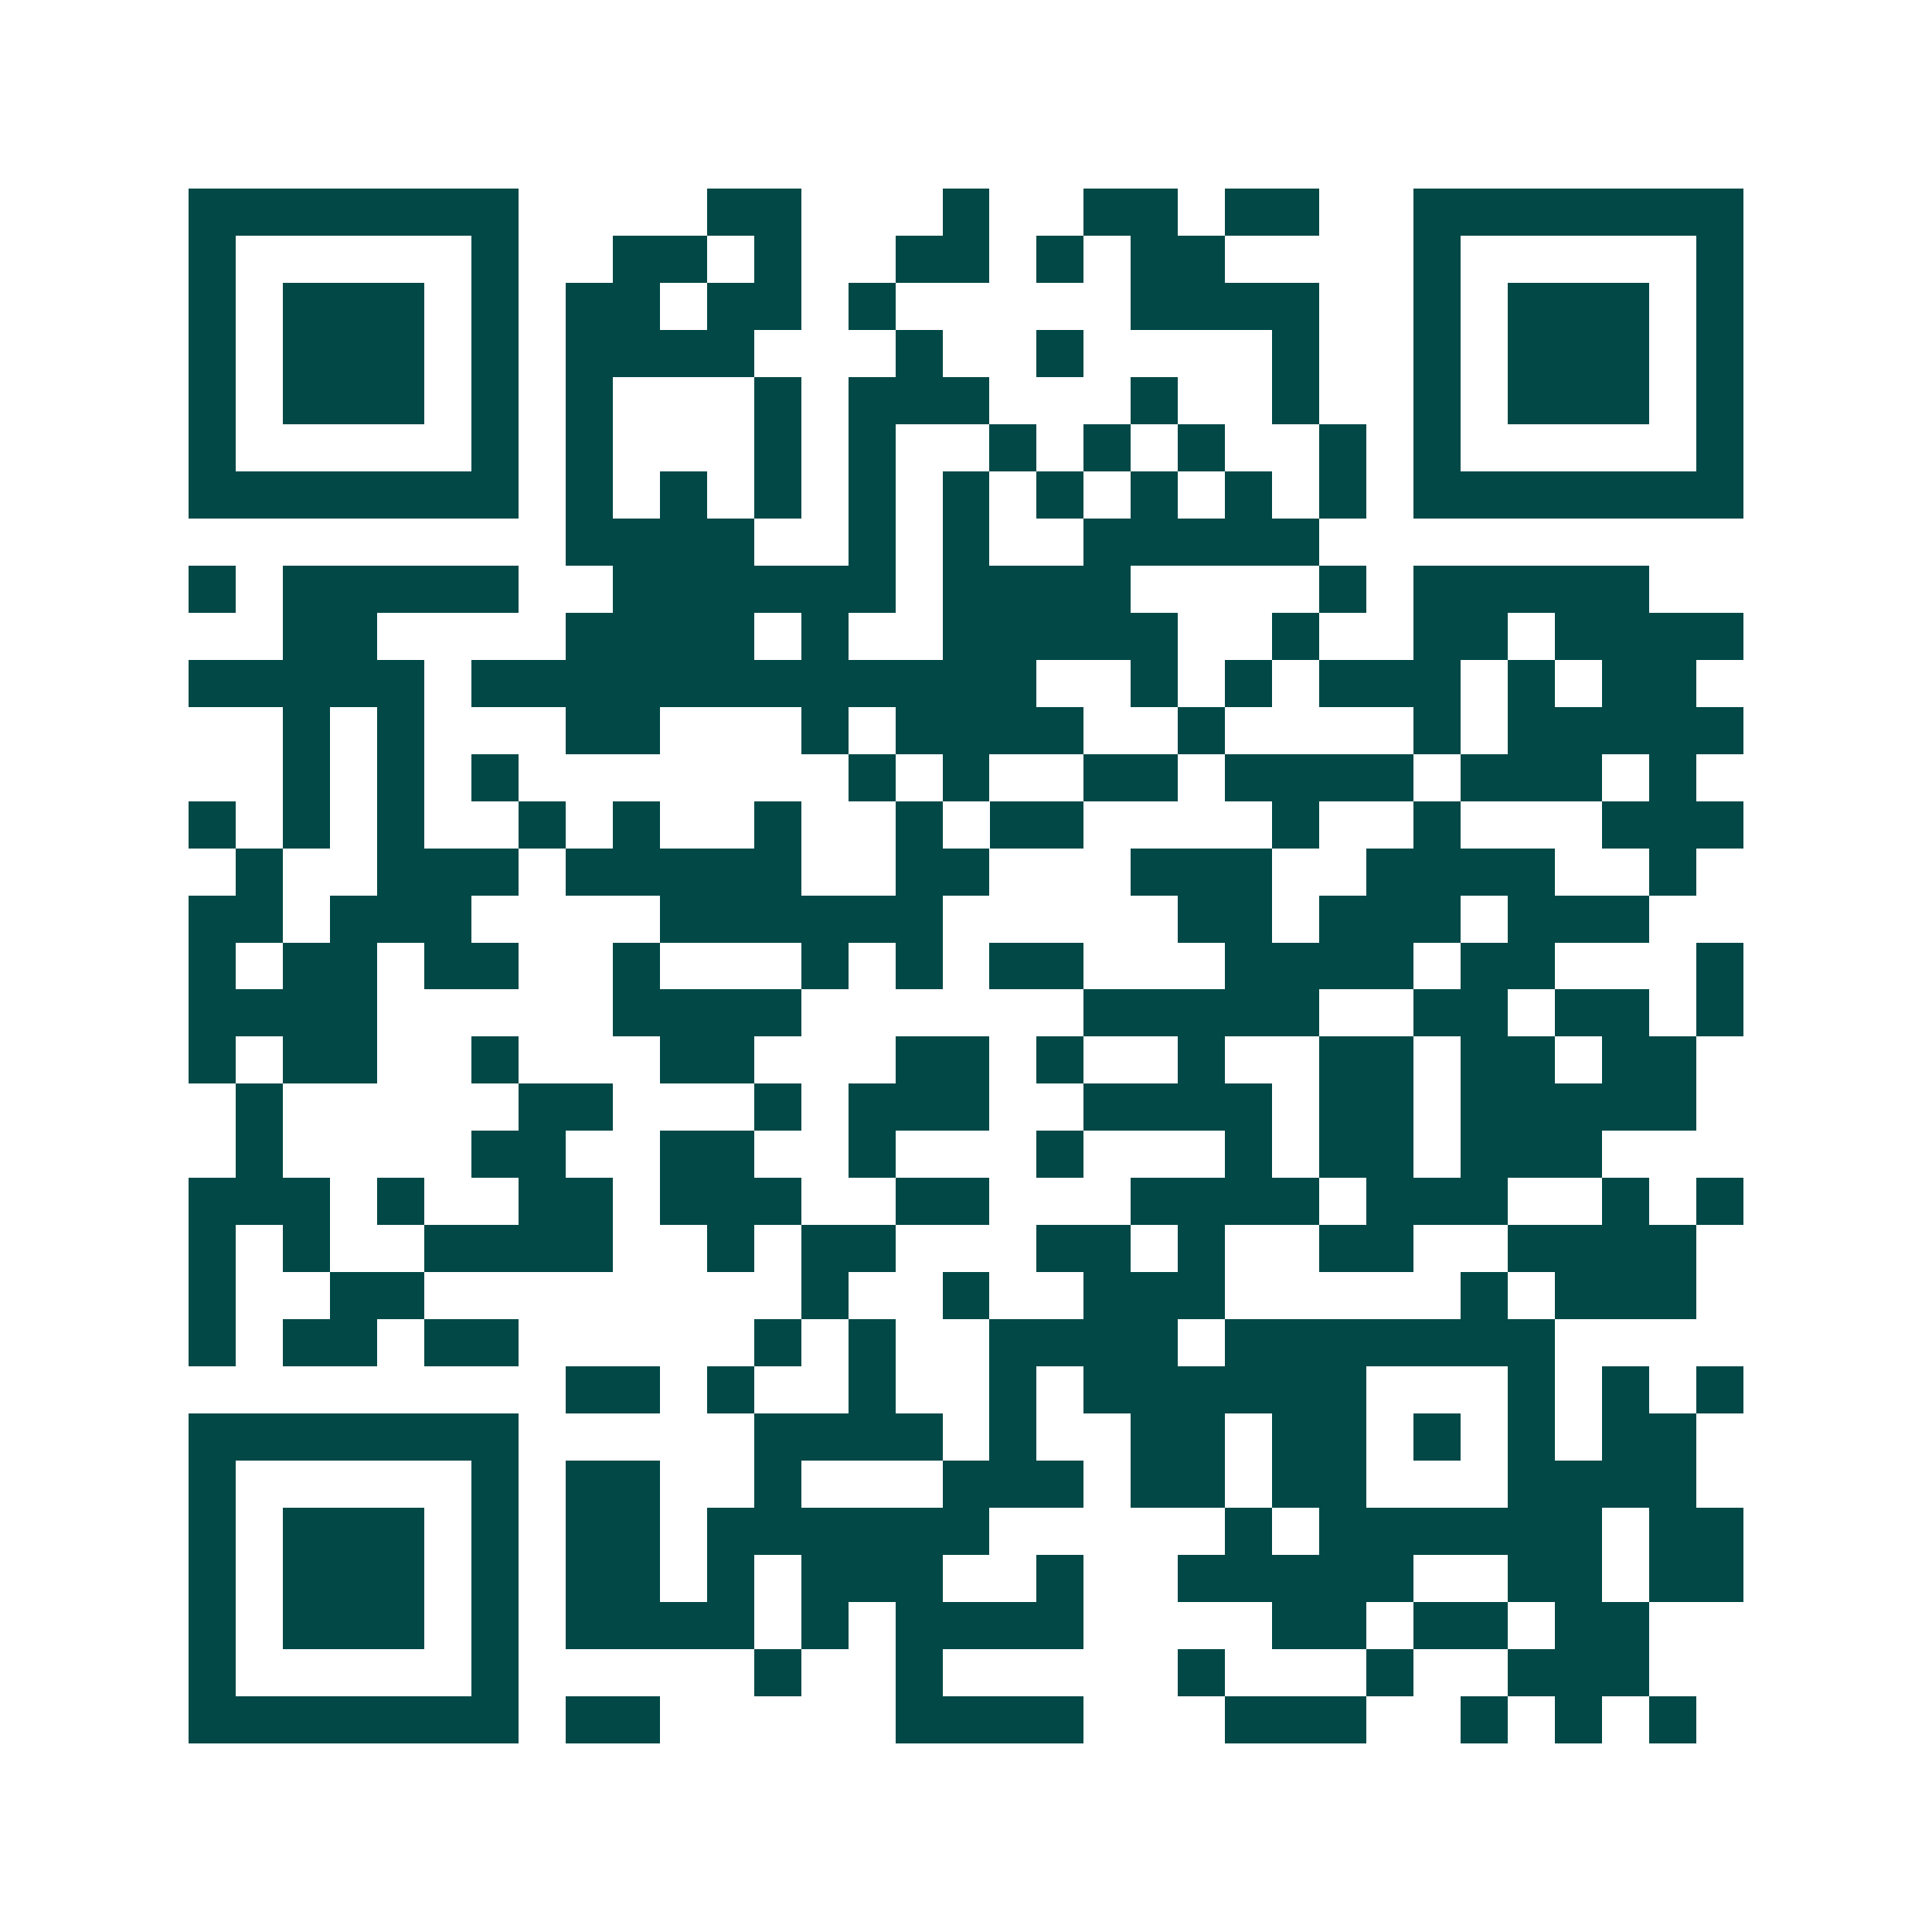 <svg xmlns="http://www.w3.org/2000/svg" width="200" height="200" viewBox="0 0 41 41" shape-rendering="crispEdges"><path fill="#ffffff" d="M0 0h41v41H0z"/><path stroke="#014847" d="M4 4.5h7m4 0h2m3 0h1m2 0h2m1 0h2m2 0h7M4 5.5h1m5 0h1m2 0h2m1 0h1m2 0h2m1 0h1m1 0h2m4 0h1m5 0h1M4 6.5h1m1 0h3m1 0h1m1 0h2m1 0h2m1 0h1m5 0h4m2 0h1m1 0h3m1 0h1M4 7.5h1m1 0h3m1 0h1m1 0h4m3 0h1m2 0h1m4 0h1m2 0h1m1 0h3m1 0h1M4 8.5h1m1 0h3m1 0h1m1 0h1m3 0h1m1 0h3m3 0h1m2 0h1m2 0h1m1 0h3m1 0h1M4 9.5h1m5 0h1m1 0h1m3 0h1m1 0h1m2 0h1m1 0h1m1 0h1m2 0h1m1 0h1m5 0h1M4 10.5h7m1 0h1m1 0h1m1 0h1m1 0h1m1 0h1m1 0h1m1 0h1m1 0h1m1 0h1m1 0h7M12 11.5h4m2 0h1m1 0h1m2 0h5M4 12.5h1m1 0h5m2 0h6m1 0h4m4 0h1m1 0h5M6 13.5h2m4 0h4m1 0h1m2 0h5m2 0h1m2 0h2m1 0h4M4 14.5h5m1 0h12m2 0h1m1 0h1m1 0h3m1 0h1m1 0h2M6 15.5h1m1 0h1m3 0h2m3 0h1m1 0h4m2 0h1m4 0h1m1 0h5M6 16.5h1m1 0h1m1 0h1m7 0h1m1 0h1m2 0h2m1 0h4m1 0h3m1 0h1M4 17.5h1m1 0h1m1 0h1m2 0h1m1 0h1m2 0h1m2 0h1m1 0h2m4 0h1m2 0h1m3 0h3M5 18.5h1m2 0h3m1 0h5m2 0h2m3 0h3m2 0h4m2 0h1M4 19.5h2m1 0h3m4 0h6m5 0h2m1 0h3m1 0h3M4 20.5h1m1 0h2m1 0h2m2 0h1m3 0h1m1 0h1m1 0h2m3 0h4m1 0h2m3 0h1M4 21.5h4m5 0h4m6 0h5m2 0h2m1 0h2m1 0h1M4 22.5h1m1 0h2m2 0h1m3 0h2m3 0h2m1 0h1m2 0h1m2 0h2m1 0h2m1 0h2M5 23.5h1m5 0h2m3 0h1m1 0h3m2 0h4m1 0h2m1 0h5M5 24.5h1m4 0h2m2 0h2m2 0h1m3 0h1m3 0h1m1 0h2m1 0h3M4 25.5h3m1 0h1m2 0h2m1 0h3m2 0h2m3 0h4m1 0h3m2 0h1m1 0h1M4 26.5h1m1 0h1m2 0h4m2 0h1m1 0h2m3 0h2m1 0h1m2 0h2m2 0h4M4 27.5h1m2 0h2m8 0h1m2 0h1m2 0h3m5 0h1m1 0h3M4 28.5h1m1 0h2m1 0h2m5 0h1m1 0h1m2 0h4m1 0h7M12 29.5h2m1 0h1m2 0h1m2 0h1m1 0h6m3 0h1m1 0h1m1 0h1M4 30.5h7m5 0h4m1 0h1m2 0h2m1 0h2m1 0h1m1 0h1m1 0h2M4 31.5h1m5 0h1m1 0h2m2 0h1m3 0h3m1 0h2m1 0h2m3 0h4M4 32.5h1m1 0h3m1 0h1m1 0h2m1 0h6m5 0h1m1 0h6m1 0h2M4 33.5h1m1 0h3m1 0h1m1 0h2m1 0h1m1 0h3m2 0h1m2 0h5m2 0h2m1 0h2M4 34.5h1m1 0h3m1 0h1m1 0h4m1 0h1m1 0h4m4 0h2m1 0h2m1 0h2M4 35.5h1m5 0h1m5 0h1m2 0h1m5 0h1m3 0h1m2 0h3M4 36.5h7m1 0h2m5 0h4m3 0h3m2 0h1m1 0h1m1 0h1"/></svg>
